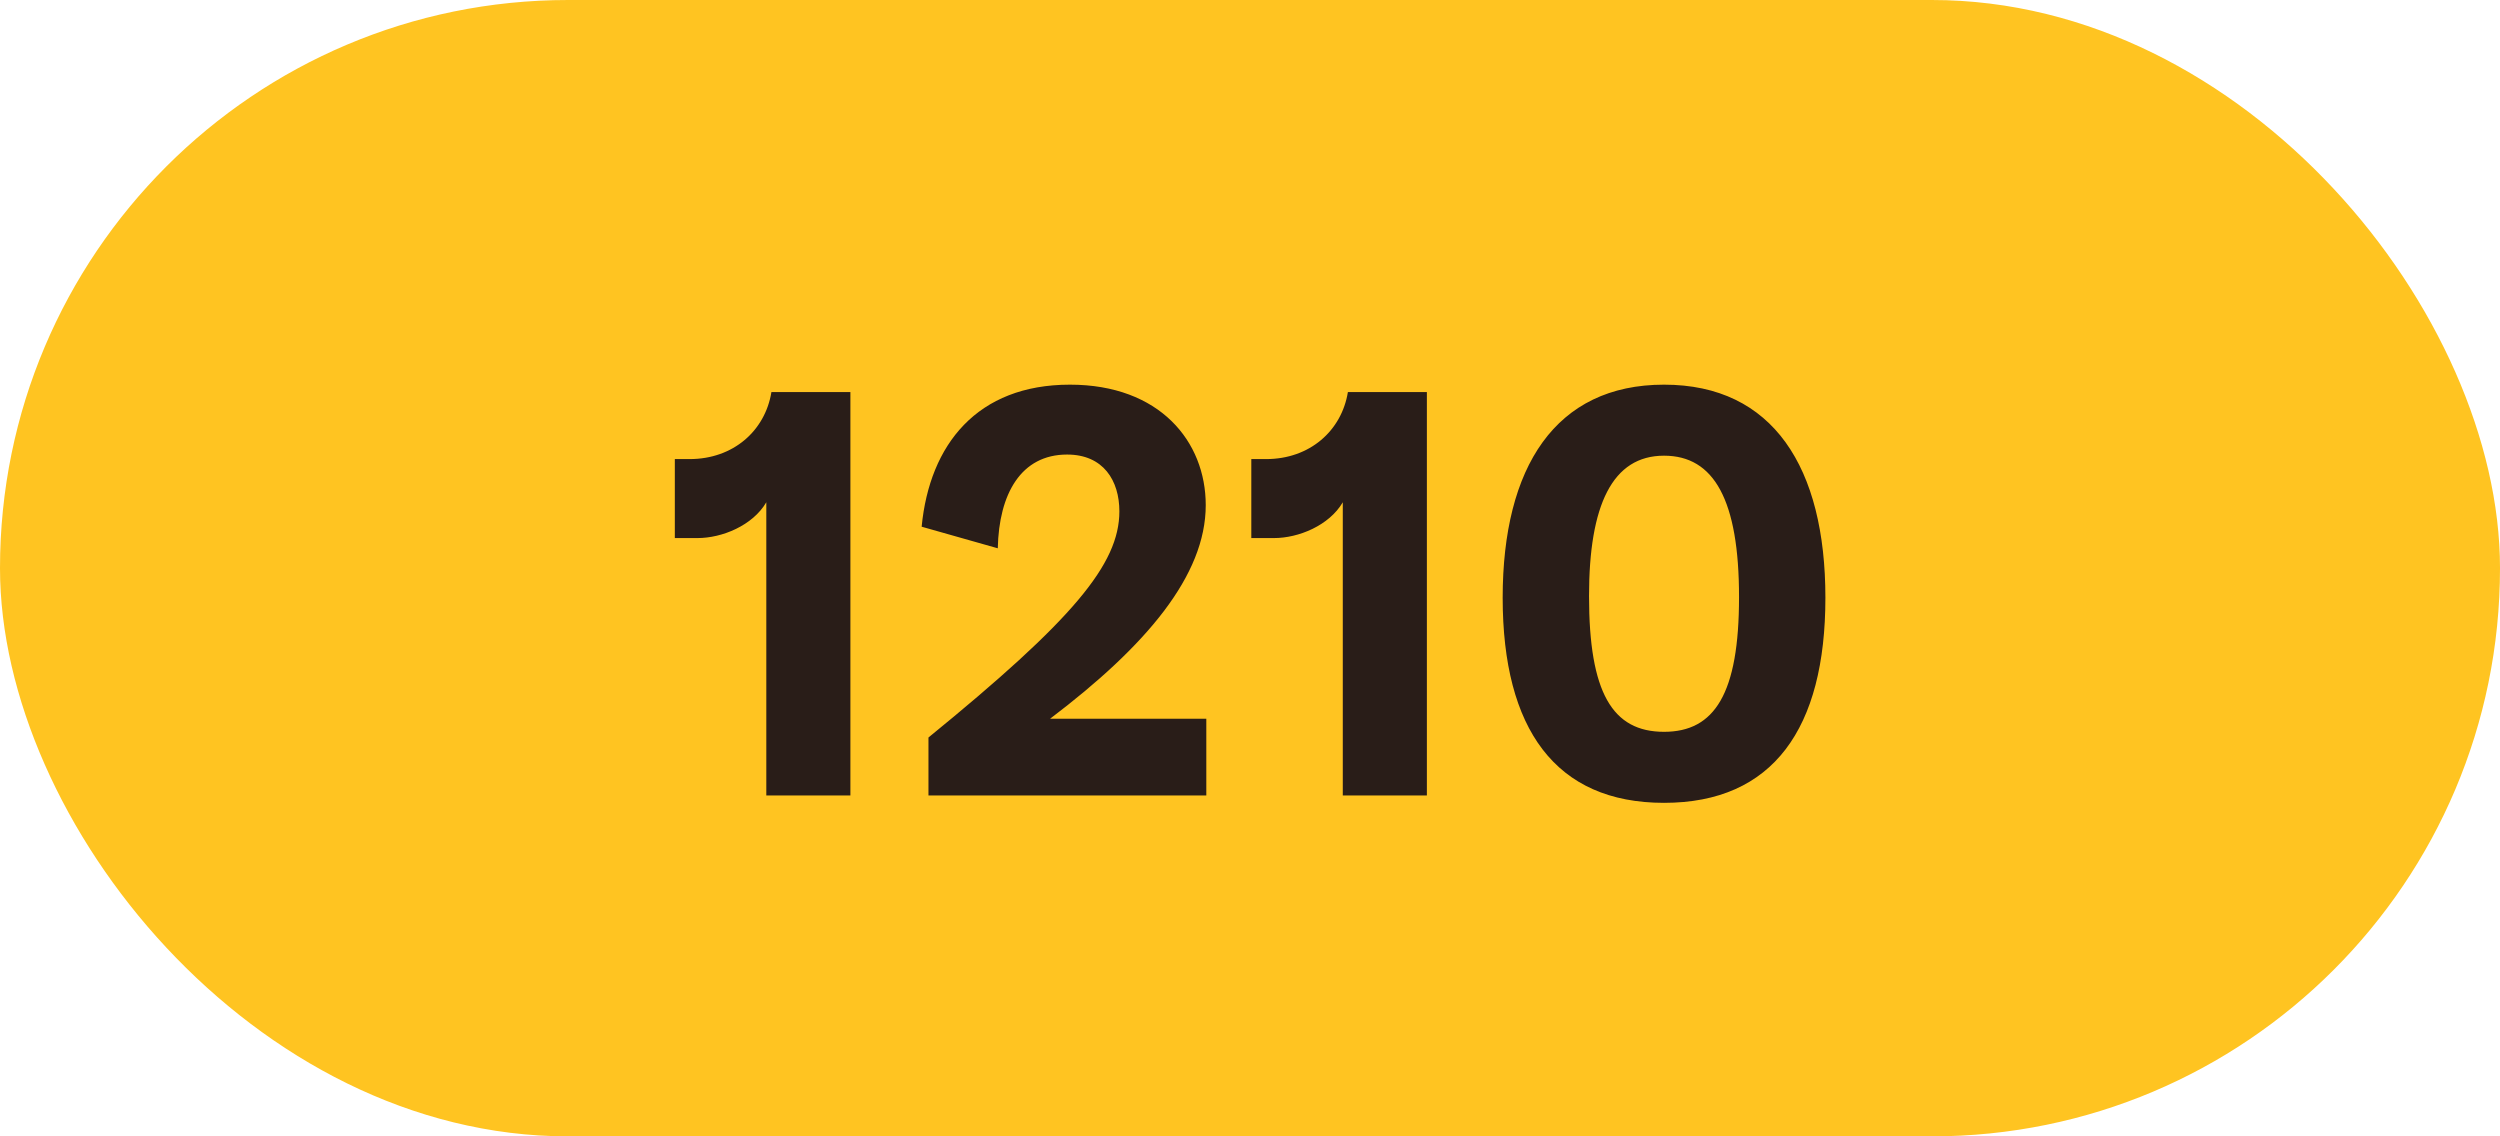 <svg width="44" height="20" viewBox="0 0 44 20" fill="none" xmlns="http://www.w3.org/2000/svg">
<rect width="44" height="20" rx="10" fill="#FFC421"/>
<path d="M13.487 8.84V14H14.967V6.9H13.577C13.467 7.58 12.907 8.08 12.137 8.08H11.877V9.47H12.277C12.707 9.47 13.247 9.25 13.487 8.84ZM16.341 12.98V14H21.231V12.65H18.481C20.171 11.37 21.221 10.13 21.221 8.89C21.221 7.77 20.411 6.77 18.831 6.77C17.201 6.77 16.361 7.82 16.221 9.27L17.561 9.65C17.581 8.69 17.971 8 18.781 8C19.421 8 19.701 8.46 19.701 9C19.701 9.93 18.881 10.91 16.341 12.98ZM23.633 8.84V14H25.113V6.9H23.723C23.613 7.58 23.053 8.08 22.283 8.08H22.023V9.47H22.423C22.853 9.47 23.393 9.25 23.633 8.84ZM29.287 14.13C31.207 14.13 32.127 12.82 32.127 10.52C32.127 8.23 31.207 6.77 29.287 6.77C27.377 6.77 26.447 8.22 26.447 10.52C26.447 12.83 27.377 14.13 29.287 14.13ZM27.967 10.49C27.967 8.89 28.377 8.02 29.287 8.02C30.167 8.02 30.607 8.8 30.607 10.51C30.607 12.21 30.177 12.88 29.287 12.88C28.377 12.88 27.967 12.19 27.967 10.49Z" fill="#291D18"/>
</svg>
